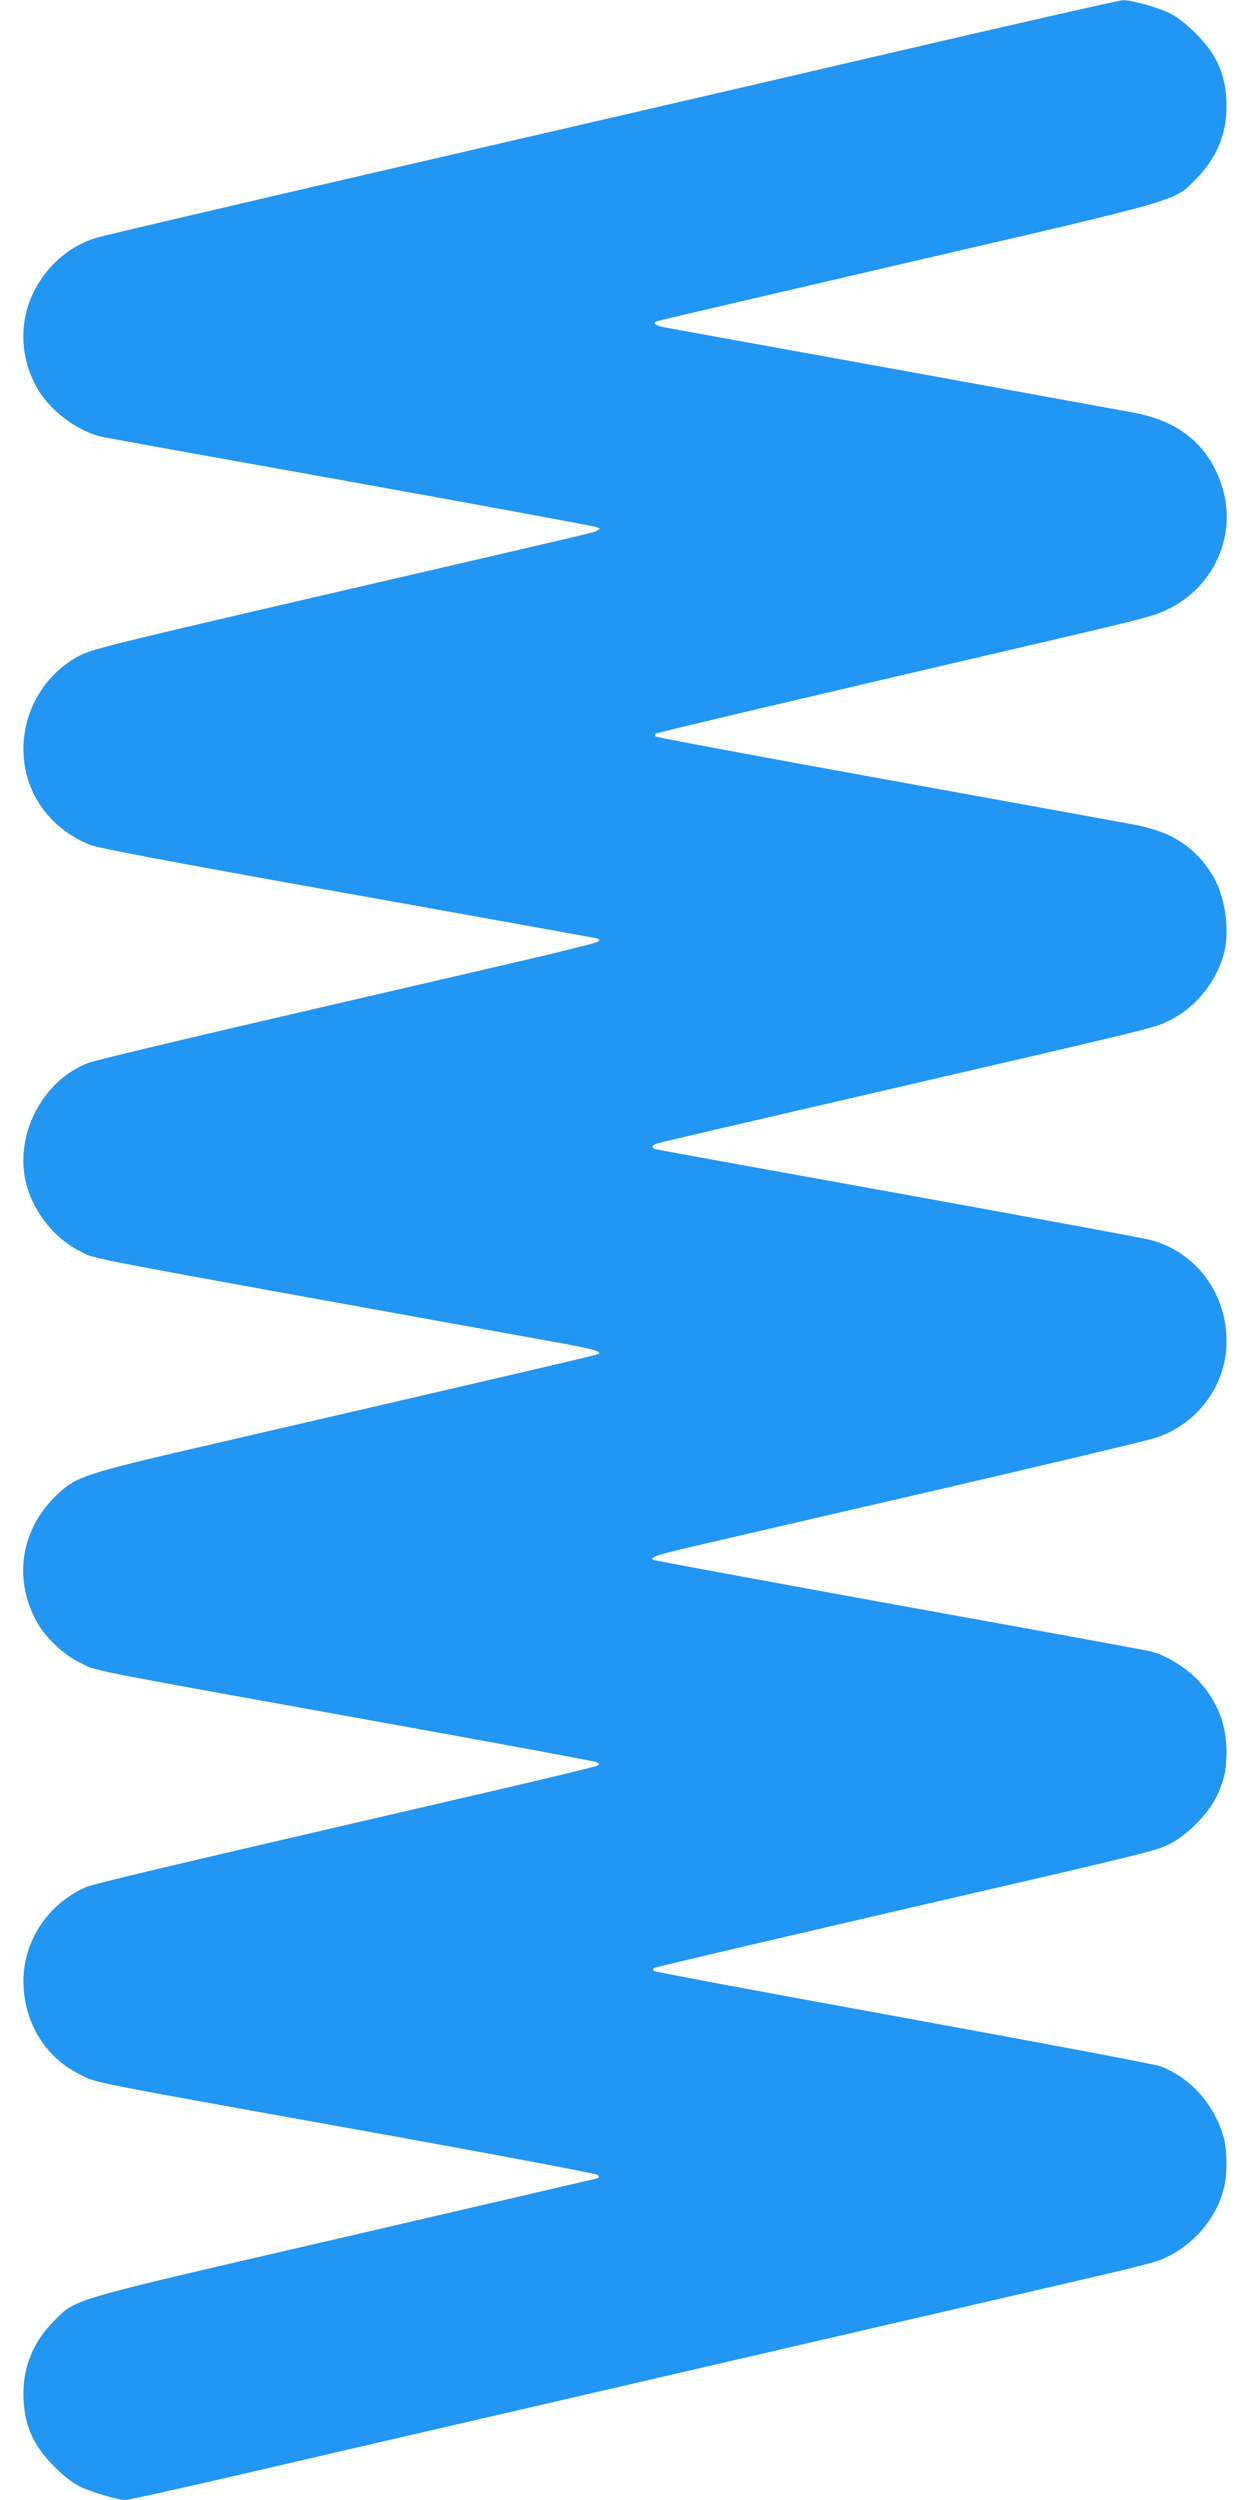 <?xml version="1.0" standalone="no"?>
<!DOCTYPE svg PUBLIC "-//W3C//DTD SVG 20010904//EN"
 "http://www.w3.org/TR/2001/REC-SVG-20010904/DTD/svg10.dtd">
<svg version="1.0" xmlns="http://www.w3.org/2000/svg"
 width="640pt" height="1280pt" viewBox="0 0 640 1280"
 preserveAspectRatio="xMidYMid meet">
<g transform="translate(0,1280) scale(0.1,-0.1)"
fill="#2196f3" stroke="none">
<path d="M4560 12529 c-635 -148 -1798 -417 -2585 -599 -786 -182 -1452 -338
-1480 -347 -90 -28 -163 -74 -228 -142 -160 -171 -193 -409 -84 -615 65 -125
219 -241 352 -265 33 -7 609 -111 1280 -231 671 -121 1229 -224 1240 -229 20
-8 20 -8 0 -18 -24 -12 107 19 -1368 -323 -1105 -256 -1214 -283 -1280 -317
-176 -93 -287 -277 -287 -478 0 -218 130 -406 342 -491 39 -16 446 -93 1320
-249 694 -124 1269 -228 1277 -230 9 -4 11 -9 4 -16 -5 -5 -182 -50 -394 -99
-211 -49 -783 -182 -1272 -295 -488 -113 -912 -215 -942 -226 -238 -89 -385
-374 -320 -622 38 -146 147 -281 277 -344 88 -43 -120 -3 2422 -463 205 -37
251 -50 229 -63 -8 -5 -458 -110 -1963 -458 -671 -155 -706 -167 -807 -261
-183 -173 -226 -421 -110 -642 44 -85 138 -176 229 -220 87 -43 -17 -23 1468
-291 630 -113 1156 -211 1170 -216 20 -9 22 -12 9 -19 -8 -5 -229 -58 -490
-119 -1765 -409 -2088 -485 -2133 -505 -192 -86 -316 -274 -316 -479 0 -209
111 -392 291 -479 96 -46 -32 -21 1619 -318 558 -101 1021 -189 1029 -195 11
-11 10 -14 -5 -19 -11 -3 -593 -138 -1294 -301 -1429 -330 -1368 -313 -1484
-429 -103 -103 -156 -229 -156 -370 0 -155 46 -264 159 -376 47 -47 97 -86
132 -102 60 -29 194 -68 232 -68 13 0 275 58 582 129 308 72 1048 243 1645
381 1312 304 2467 571 2765 640 121 28 248 60 282 71 165 54 304 201 348 370
20 72 19 202 -1 270 -50 169 -169 301 -324 360 -27 10 -620 122 -1317 249
-697 127 -1271 234 -1276 239 -5 5 -4 12 2 15 5 4 543 130 1194 281 1393 322
1372 317 1451 357 85 43 194 154 234 238 40 84 51 137 52 230 0 145 -52 272
-155 376 -59 60 -162 122 -230 138 -16 5 -596 111 -1288 236 -693 126 -1262
231 -1265 234 -14 14 26 27 253 79 132 31 690 160 1240 287 550 128 1034 243
1075 256 220 69 370 271 370 497 0 251 -163 464 -400 521 -36 9 -614 115
-1285 237 -671 121 -1228 222 -1237 225 -29 9 -21 23 20 33 20 6 476 112 1012
236 1567 363 1516 350 1599 391 129 64 233 189 275 333 37 125 8 314 -64 423
-94 142 -210 213 -405 248 -55 10 -624 114 -1265 230 -641 116 -1169 215
-1173 219 -5 5 -4 12 1 15 10 6 726 175 1957 462 578 135 597 140 679 182 232
120 342 387 260 630 -68 205 -219 328 -454 370 -58 11 -616 112 -1240 226
-624 113 -1150 208 -1168 212 -36 7 -51 21 -30 29 7 3 585 138 1283 300 1423
330 1364 313 1479 429 103 103 156 229 156 370 0 155 -46 264 -159 376 -47 47
-97 86 -132 102 -68 33 -197 68 -241 67 -18 -1 -553 -122 -1188 -270z"/>
</g>
</svg>
